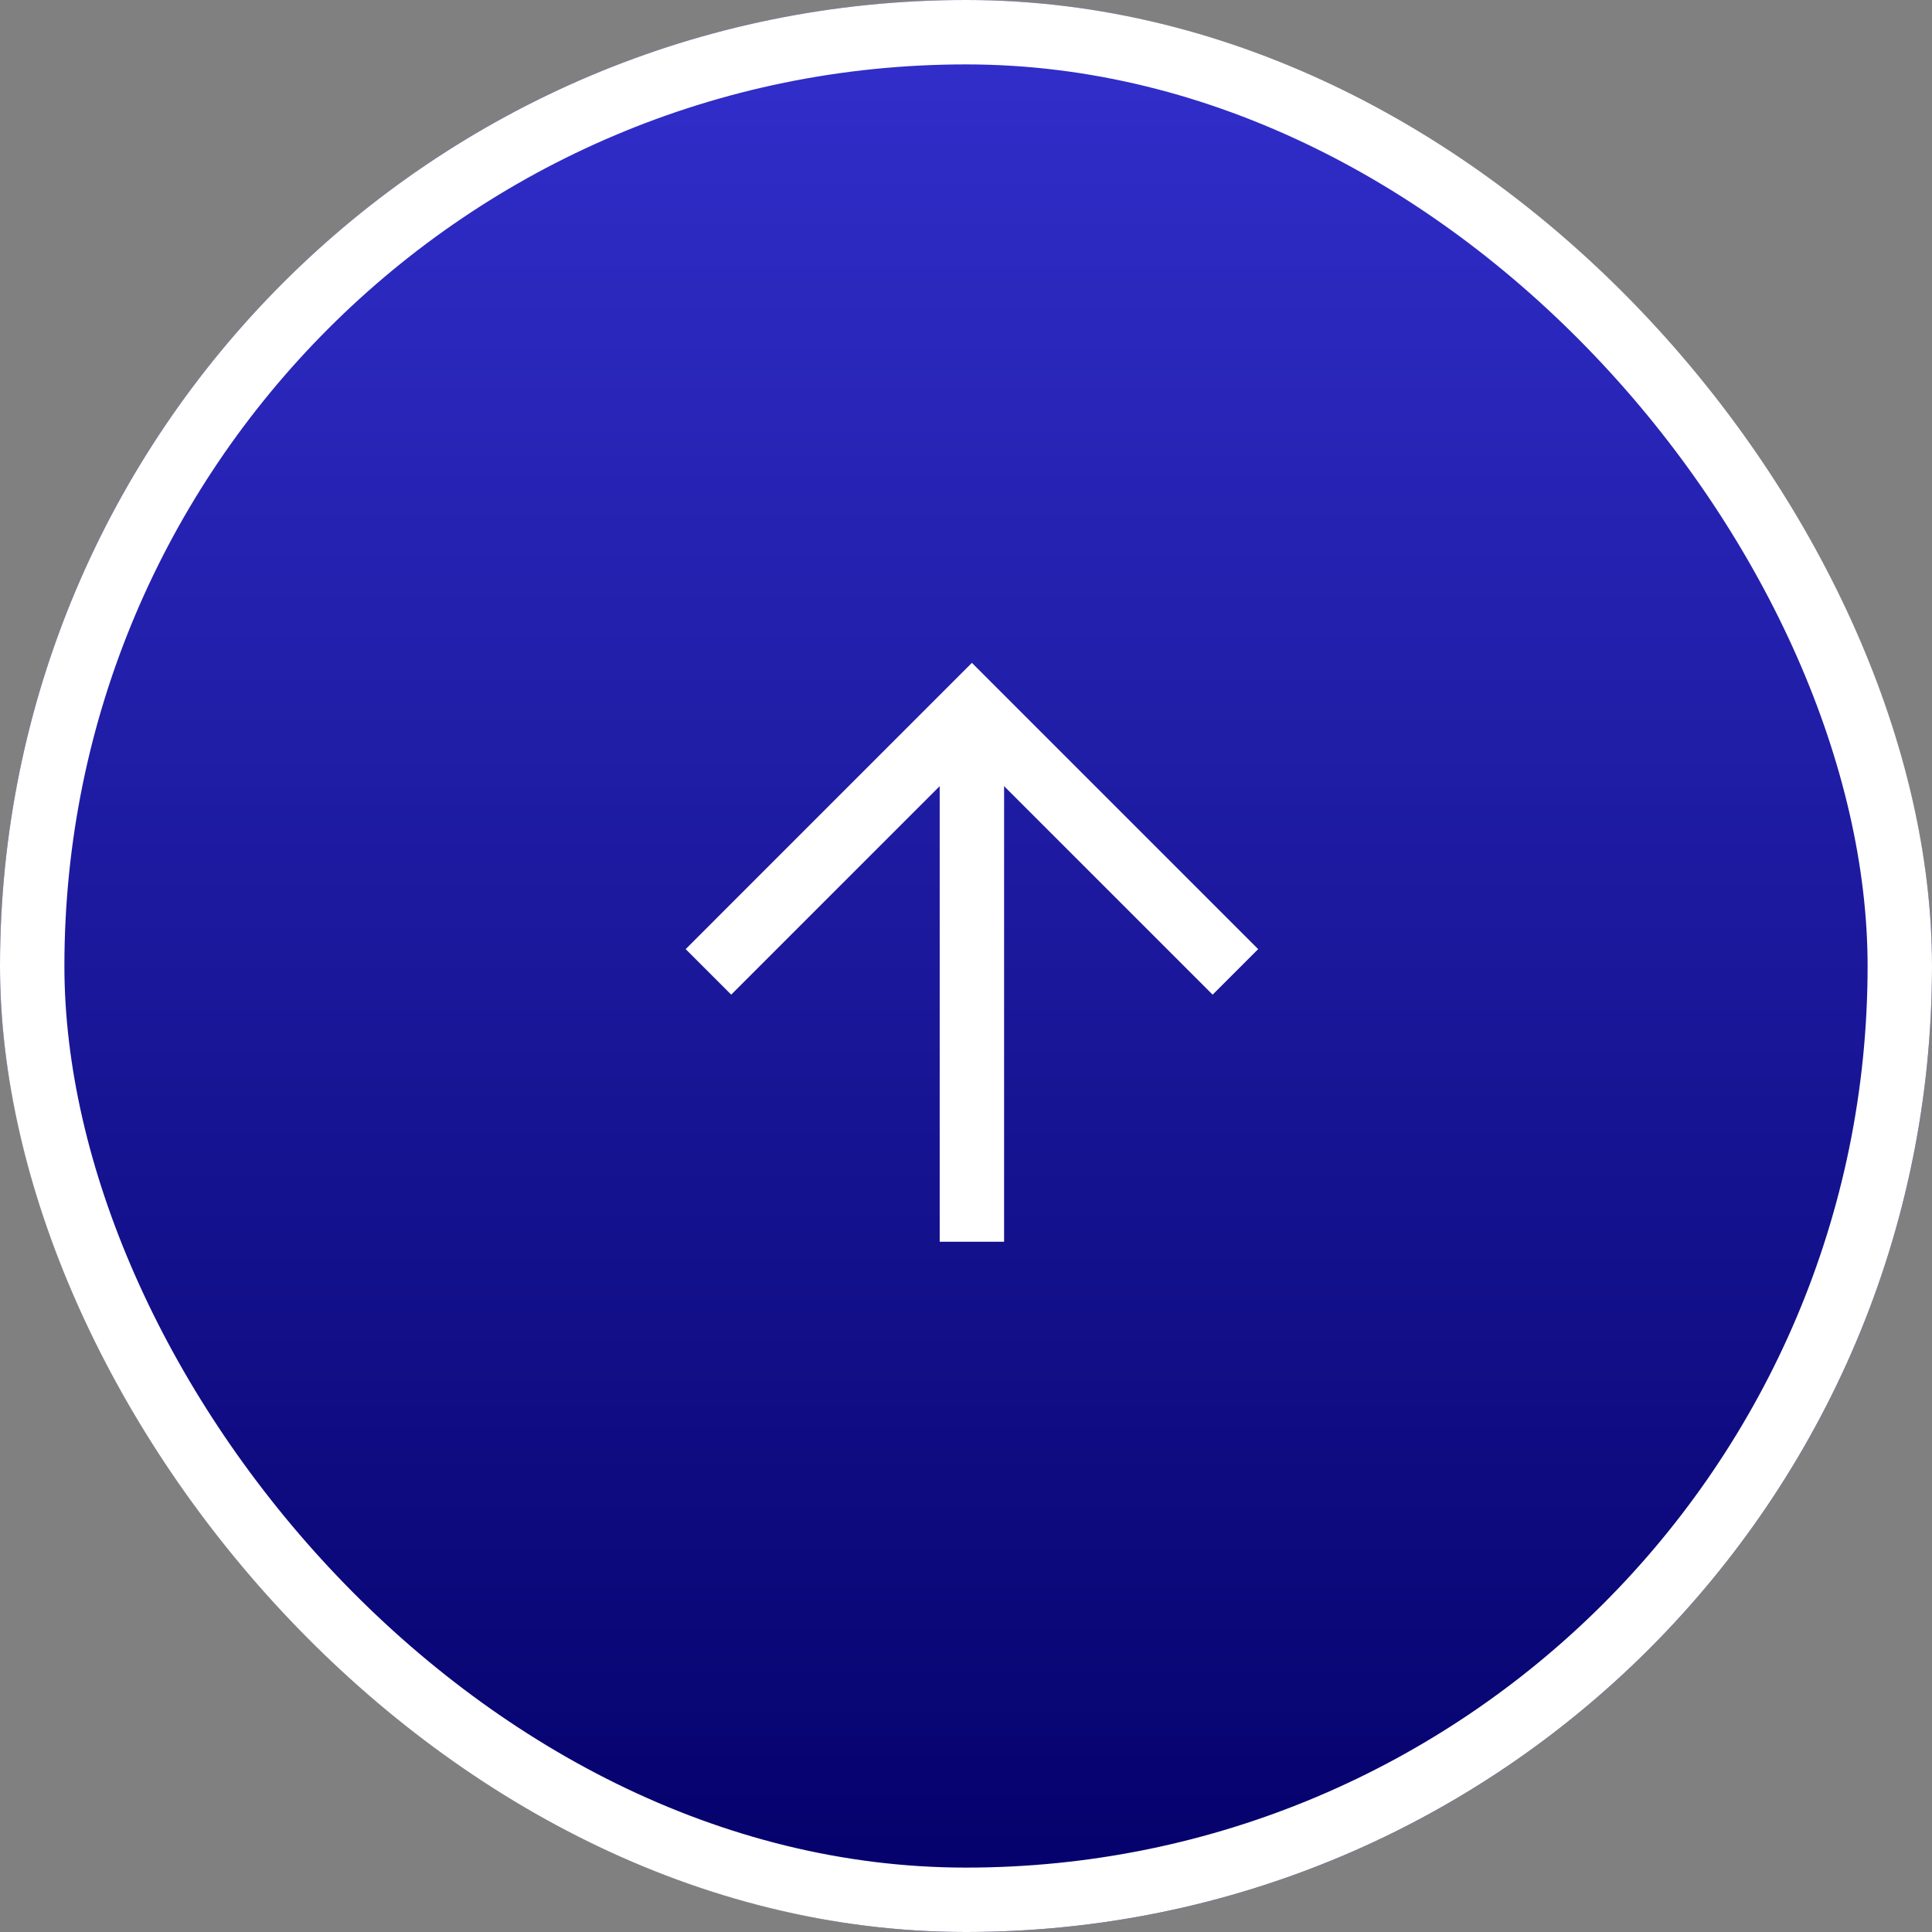 <svg xmlns="http://www.w3.org/2000/svg" xmlns:xlink="http://www.w3.org/1999/xlink" width="60" height="60" viewBox="0 0 60 60">
  <rect x="0" y="0" width="60" height="60" fill="#808080" stroke="none"/>
  <defs>
    <linearGradient id="linear-gradient" x1="0.5" y1="0.024" x2="0.5" y2="1" gradientUnits="objectBoundingBox">
      <stop offset="0" stop-color="#312ecb"/>
      <stop offset="1" stop-color="#030069"/>
    </linearGradient>
  </defs>
  <g id="Group_26412" data-name="Group 26412" transform="translate(-930 -6335)">
    <g id="Rectangle_18" data-name="Rectangle 18" transform="translate(930 6335)" stroke="#fff" stroke-width="2" fill="url(#linear-gradient)">
      <rect width="60" height="60" rx="30" stroke="none"/>
      <rect x="1" y="1" width="58" height="58" rx="29" fill="none"/>
    </g>
    <g id="arrow-down" transform="translate(989.808 6395.898) rotate(180)">
      <g id="Group_25427" data-name="Group 25427" transform="translate(20 16)">
        <g id="Group_25426" data-name="Group 25426" transform="translate(0 6.335)">
          <path id="Path_15325" data-name="Path 15325" d="M48,31.665V16" transform="translate(-38.375 -16)" fill="none" stroke="#fff" stroke-linejoin="round" stroke-width="2"/>
          <path id="Path_15326" data-name="Path 15326" d="M20,52l8.183,8.183L36.365,52" transform="translate(-18.558 -43.62)" fill="none" stroke="#fff" stroke-width="2"/>
        </g>
      </g>
    </g>
  </g>
</svg>
